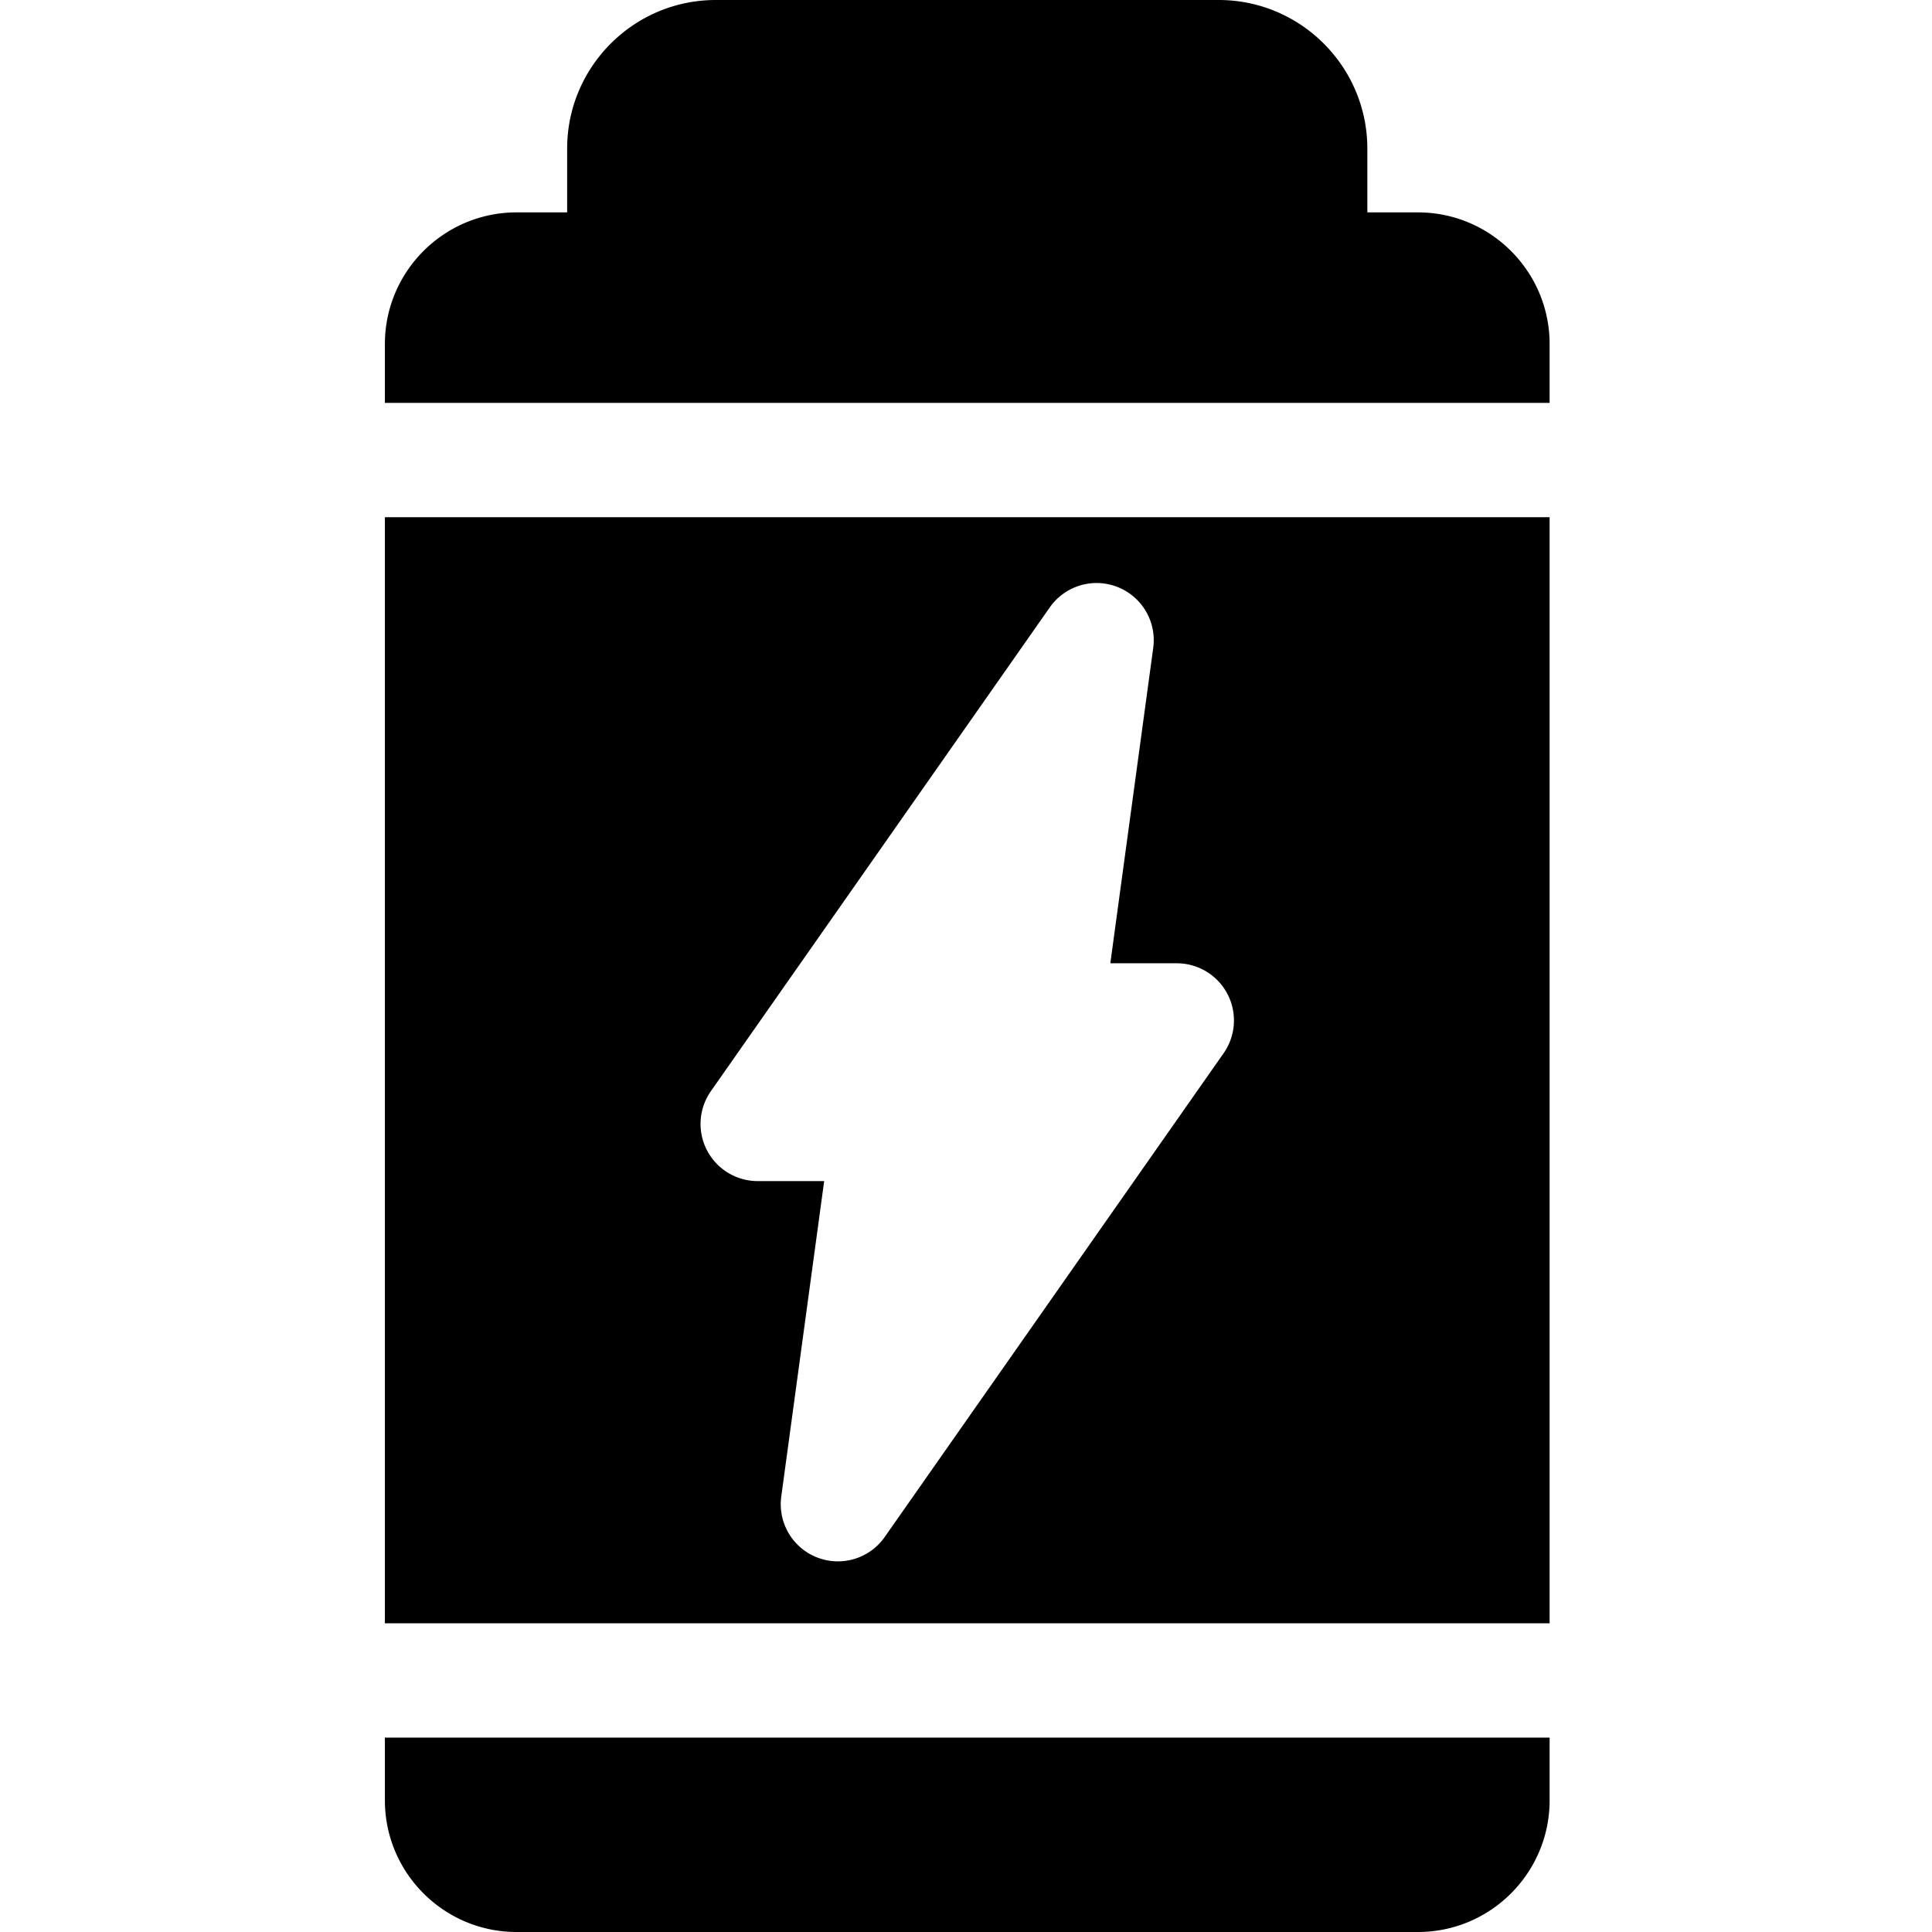 <svg height="512pt" viewBox="-102 0 512 512" width="512pt" xmlns="http://www.w3.org/2000/svg"><path d="M0 477.11C0 496.347 15.652 512 34.89 512h238.883c19.239 0 34.891-15.652 34.891-34.89v-16.63H0zm0 0M0 430.188h308.664V137.065H0zm86.395-141.024l89.808-128.2a15.143 15.143 0 0 1 17.93-5.413 15.145 15.145 0 0 1 9.484 16.144l-11.37 83.586h17.616a15.141 15.141 0 0 1 13.434 8.156 15.141 15.141 0 0 1-1.031 15.684l-89.809 128.2a15.148 15.148 0 0 1-17.926 5.413 15.143 15.143 0 0 1-9.488-16.144L116.414 313H98.801a15.148 15.148 0 0 1-13.438-8.152 15.142 15.142 0 0 1 1.032-15.684zm0 0M273.773 56.285H260.36V39.391C260.36 17.67 242.691 0 220.973 0H87.69c-21.718 0-39.39 17.672-39.39 39.39v16.895H34.89C15.652 56.285 0 71.938 0 91.175v15.598h308.664V91.176c0-19.239-15.652-34.89-34.89-34.89zm0 0"/></svg>